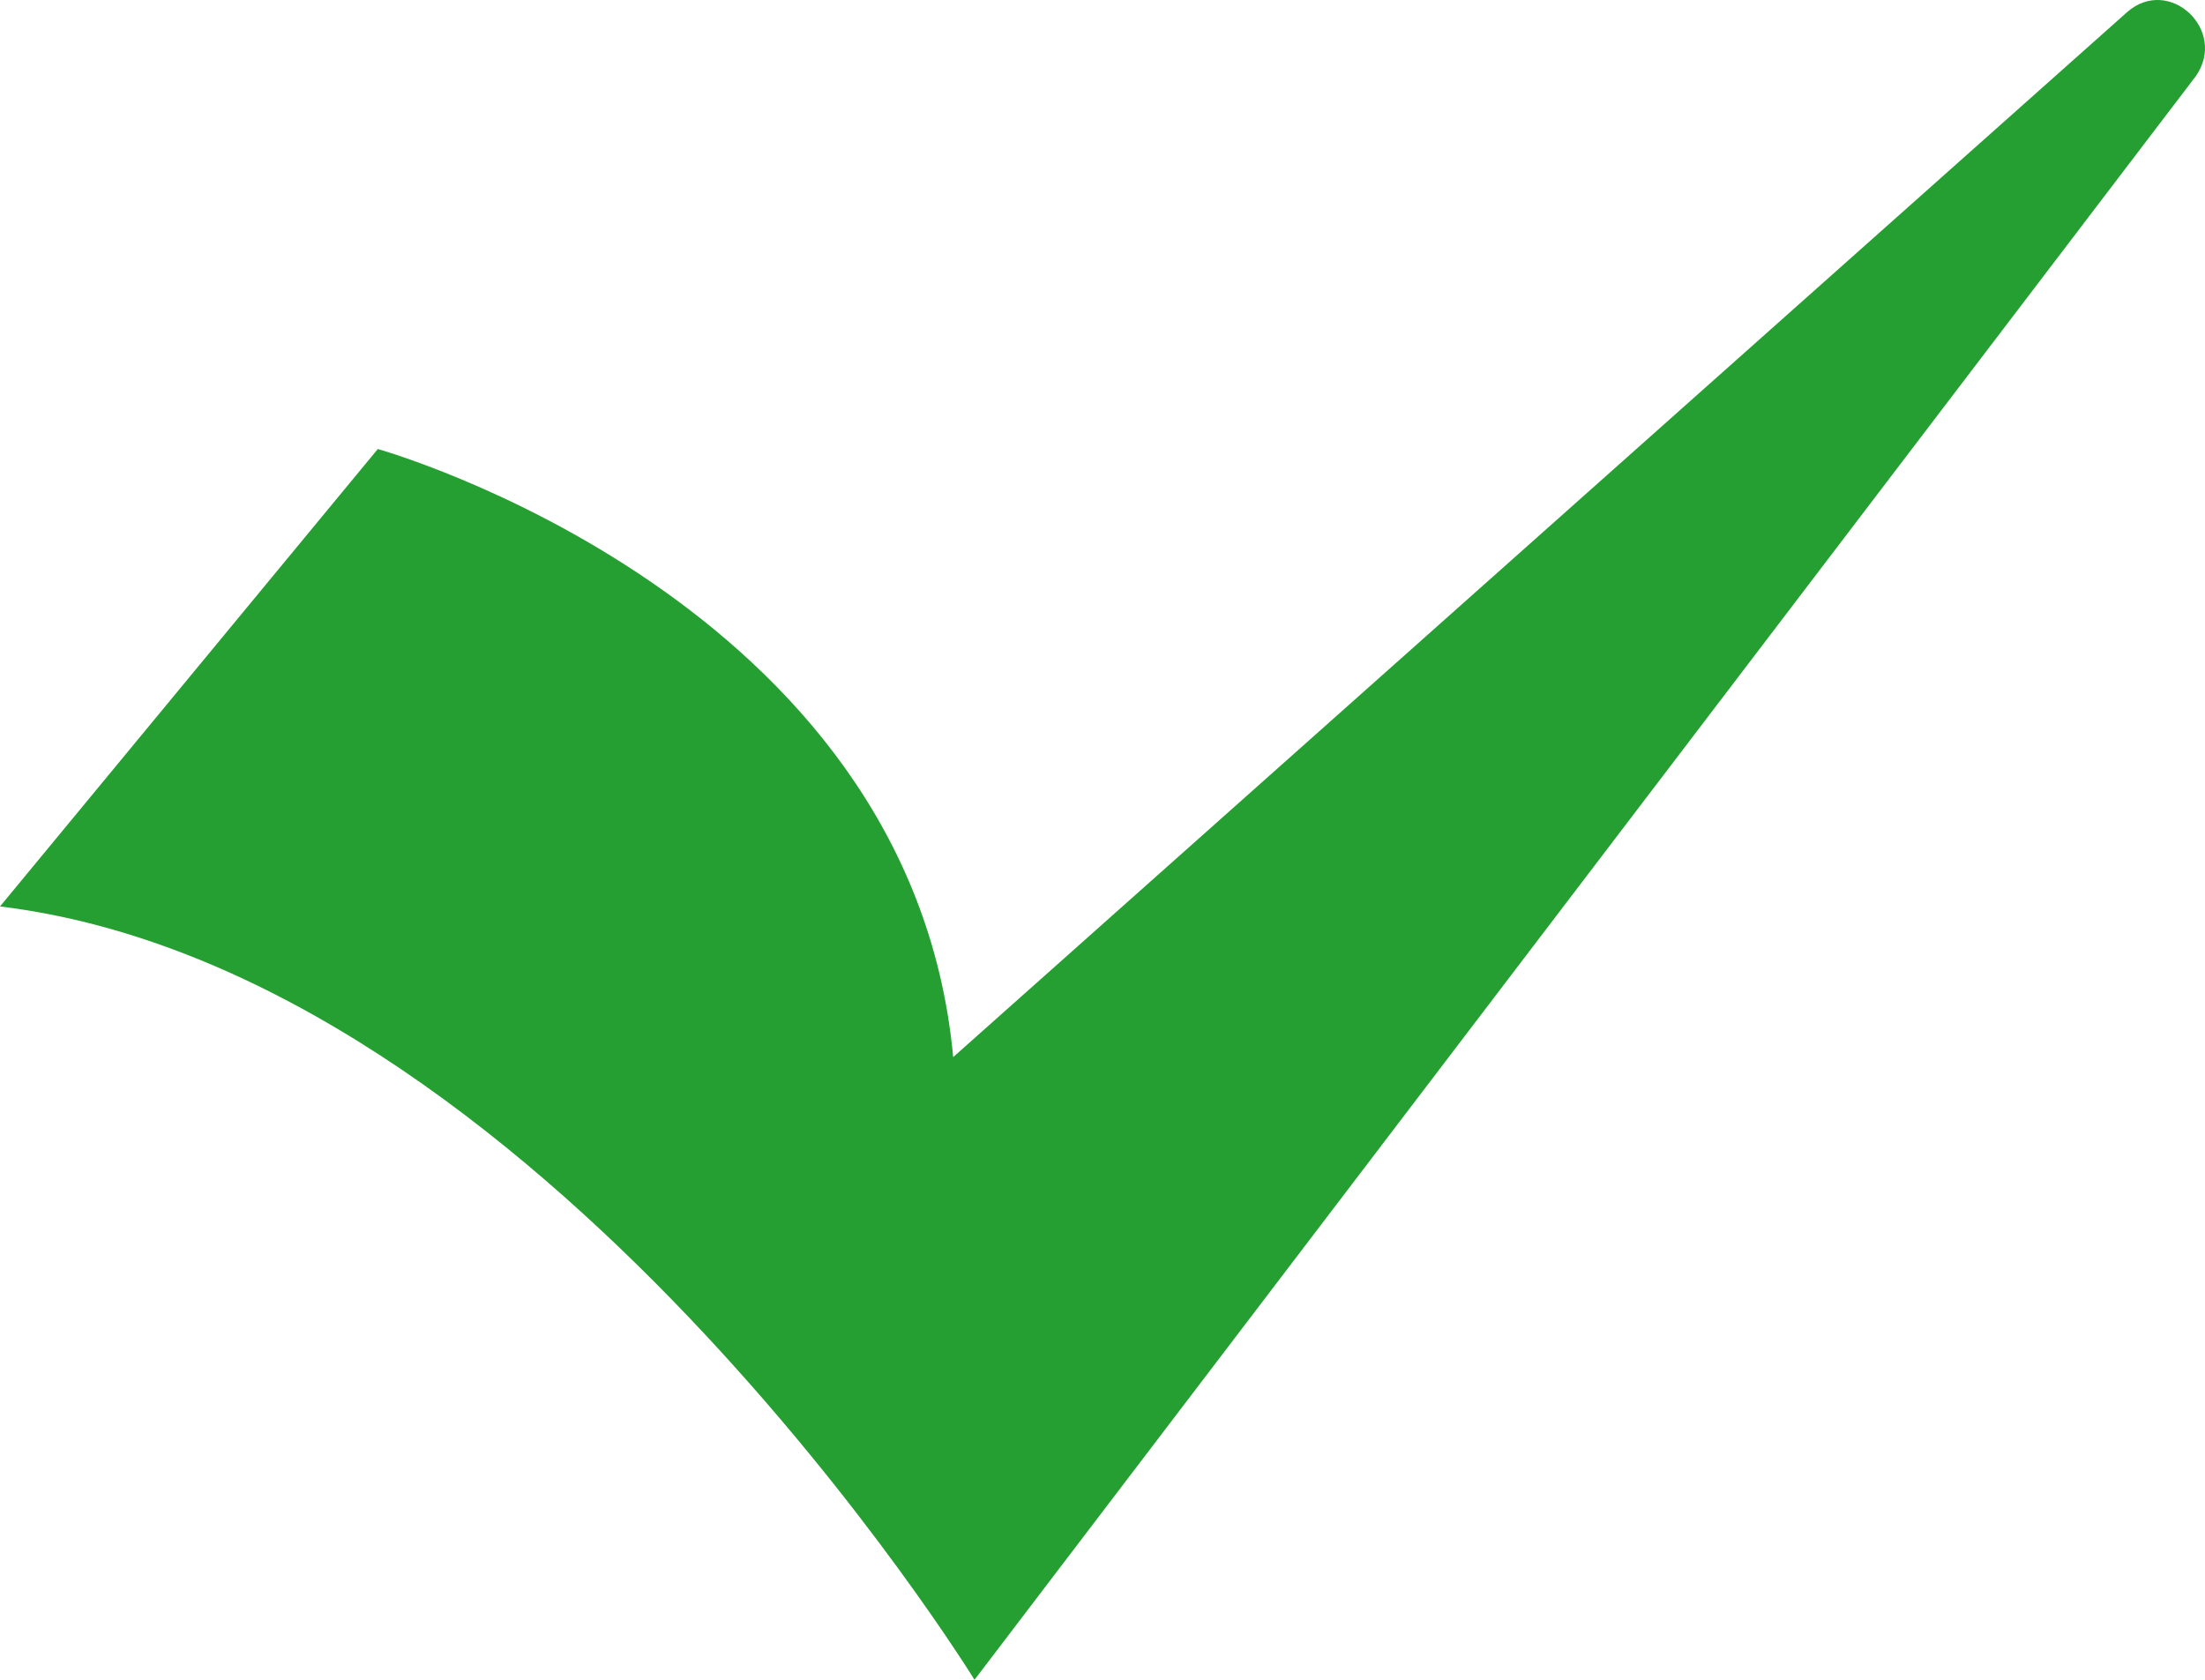 <svg xmlns="http://www.w3.org/2000/svg" width="21" height="16" viewBox="0 0 21 16" fill="none"><path d="M0 8.634L3.598 4.277C3.598 4.277 8.672 5.696 9.078 10.069L20.261 0.113C20.66 -0.234 21.218 0.288 20.912 0.726L9.281 16C9.281 16 5.129 9.257 0 8.634Z" fill="#259F31"></path></svg>